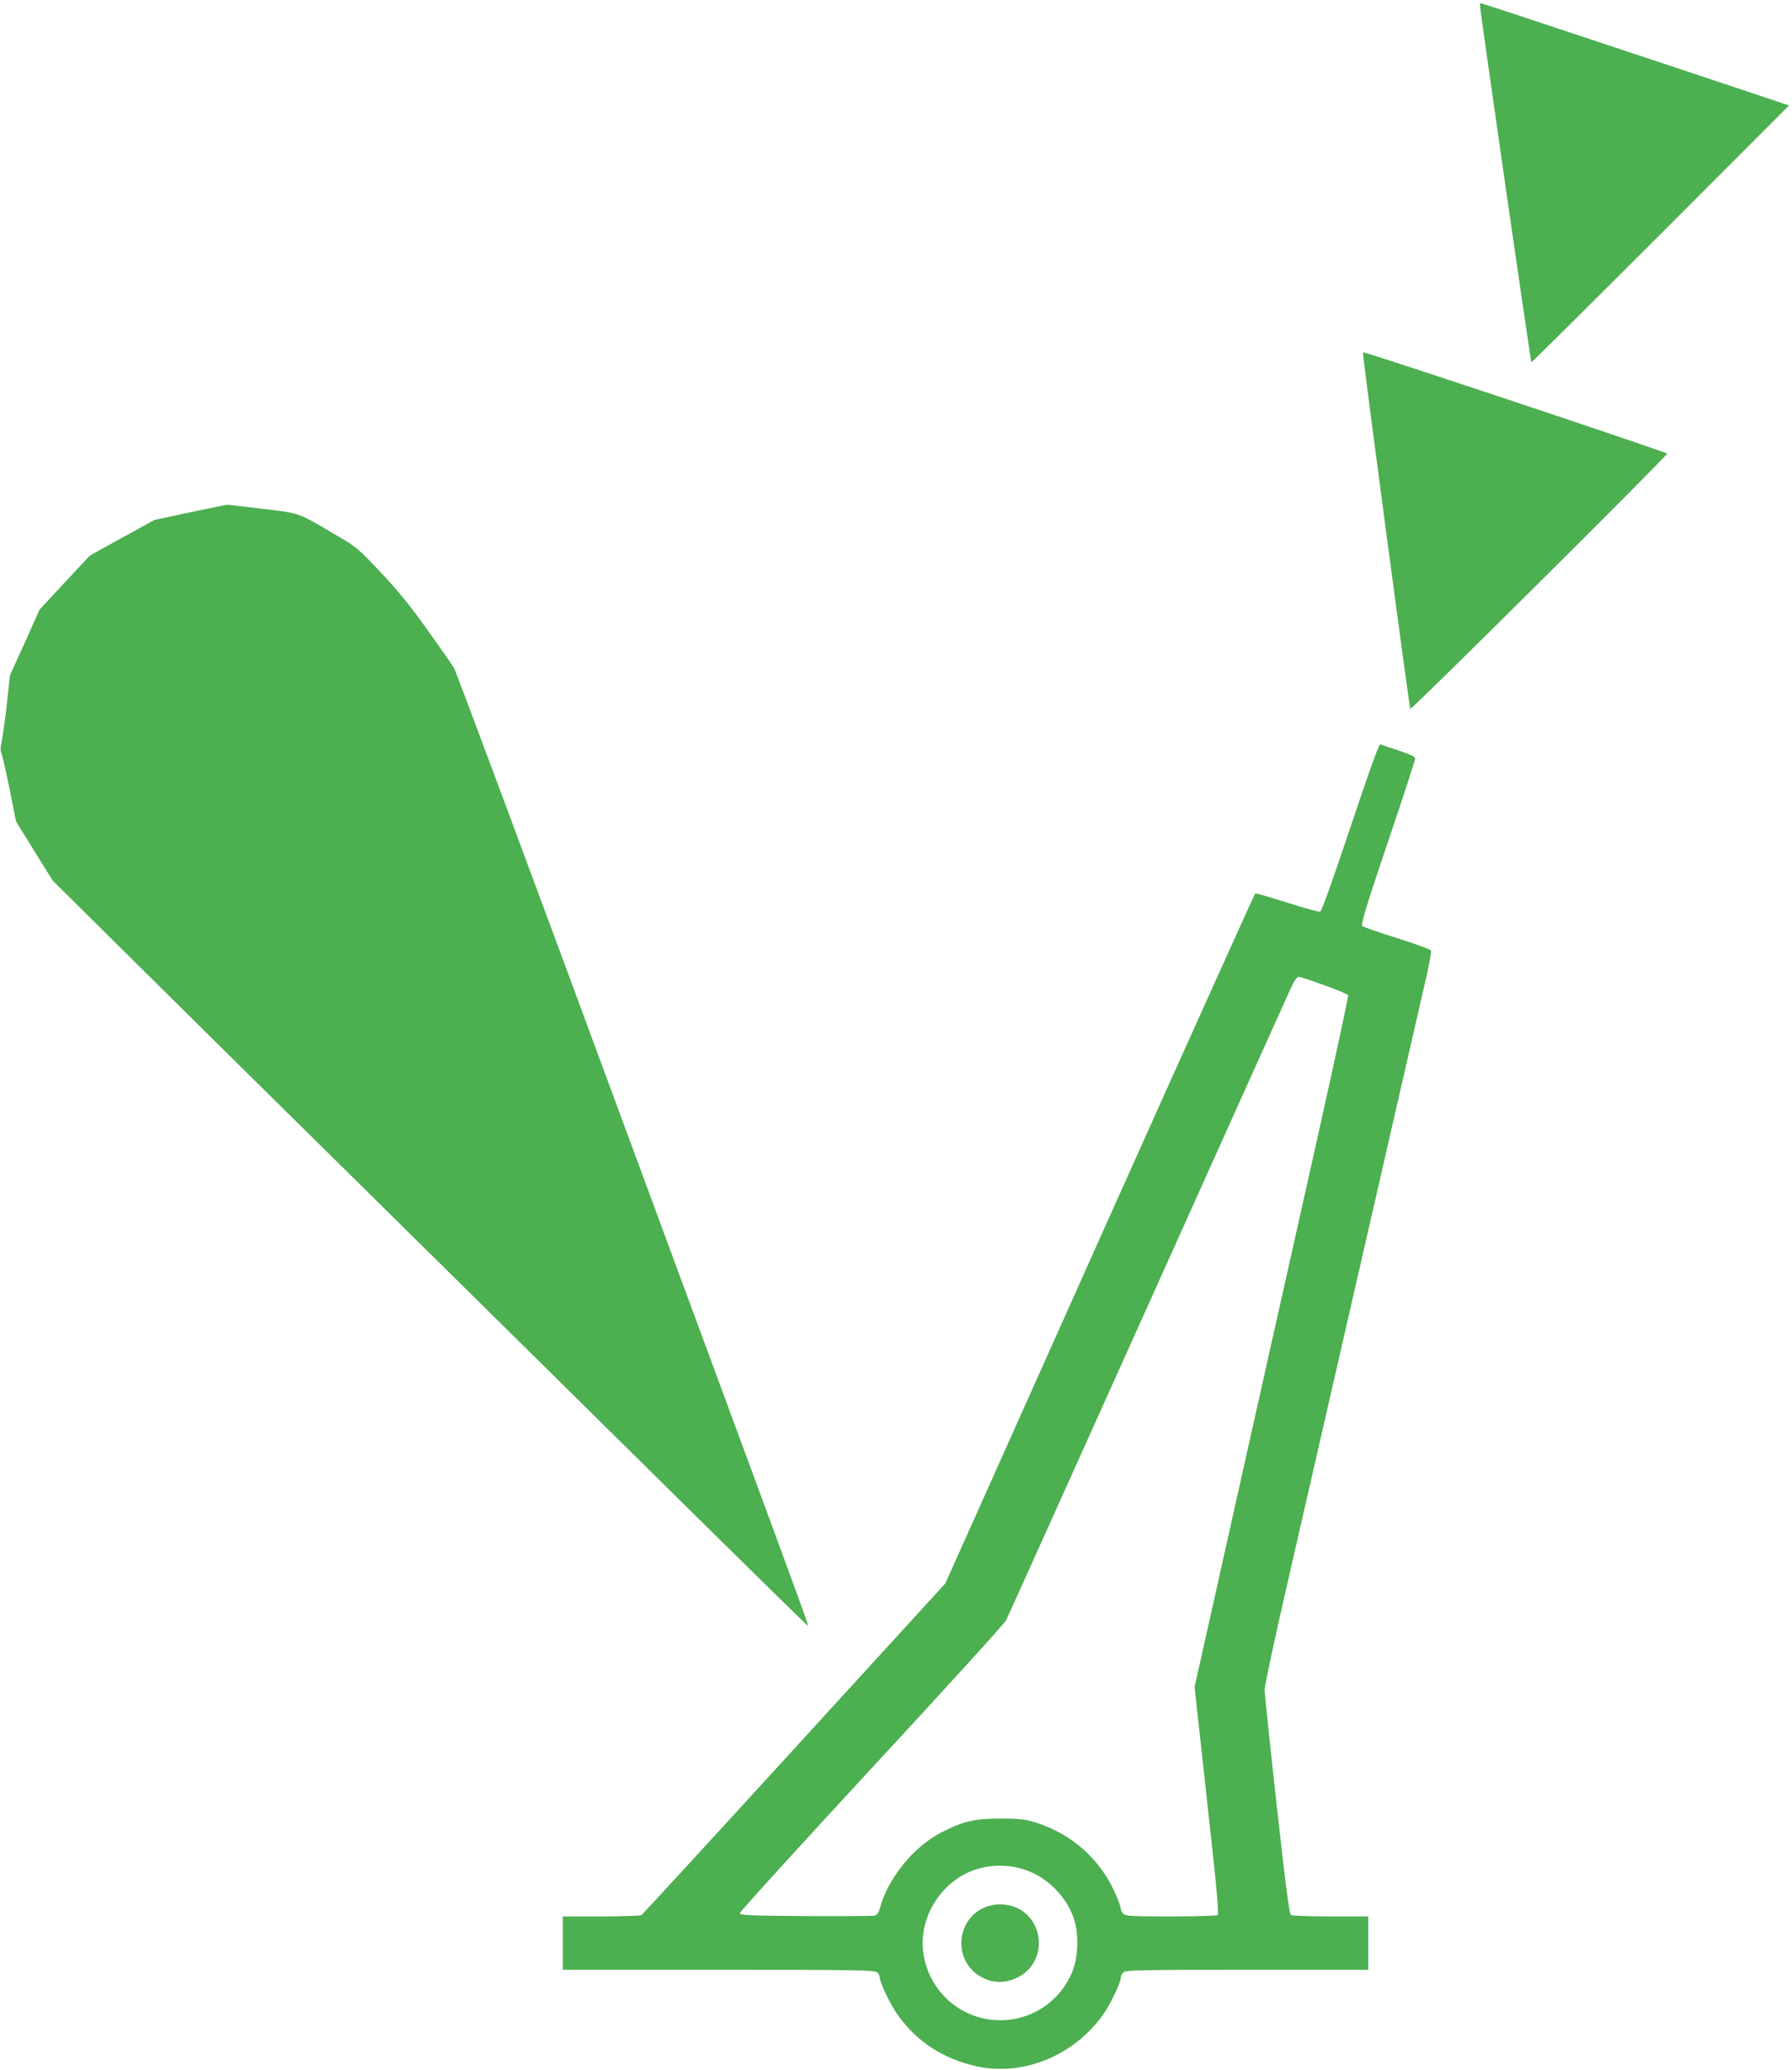 <?xml version="1.0" standalone="no"?>
<!DOCTYPE svg PUBLIC "-//W3C//DTD SVG 20010904//EN"
 "http://www.w3.org/TR/2001/REC-SVG-20010904/DTD/svg10.dtd">
<svg version="1.0" xmlns="http://www.w3.org/2000/svg"
 width="1108pt" height="1280pt" viewBox="0 0 1108 1280"
 preserveAspectRatio="xMidYMid meet">
<g transform="translate(0,1280) scale(0.1,-0.1)"
fill="#4caf50" stroke="none">
<path d="M9150 12773 c0 -32 314 -2213 319 -2213 3 0 363 357 800 794 l793
794 -948 316 c-522 174 -952 316 -957 316 -4 0 -7 -3 -7 -7z"/>
<path d="M8427 10622 c-5 -9 287 -2199 293 -2205 8 -8 1595 1571 1588 1578
-13 13 -1877 634 -1881 627z"/>
<path d="M1175 9632 l-220 -47 -200 -110 -199 -110 -156 -167 -155 -167 -91
-203 -92 -203 -21 -190 c-12 -104 -27 -207 -32 -229 -7 -26 -7 -47 0 -65 6
-14 29 -115 51 -223 l39 -197 113 -183 114 -183 484 -480 c267 -265 1009 -998
1650 -1630 641 -633 1470 -1451 1843 -1820 373 -368 682 -671 687 -673 13 -5
92 -221 -1095 2993 -586 1589 -1076 2906 -1088 2925 -12 19 -85 125 -164 235
-105 148 -180 240 -288 355 -137 145 -154 160 -263 223 -260 153 -231 142
-470 171 -117 14 -216 26 -220 25 -4 0 -106 -22 -227 -47z"/>
<path d="M8350 7685 c-105 -314 -178 -519 -187 -522 -8 -3 -100 22 -205 56
-104 33 -193 59 -197 56 -4 -2 -437 -963 -962 -2135 l-954 -2131 -934 -1022
c-513 -562 -939 -1025 -945 -1029 -6 -4 -118 -8 -248 -8 l-238 0 0 -165 0
-165 964 0 c864 0 966 -2 980 -16 9 -8 16 -23 16 -32 0 -32 67 -171 113 -234
118 -164 278 -268 482 -314 285 -65 601 62 782 314 46 63 113 202 113 234 0 9
7 24 16 32 14 14 97 16 765 16 l749 0 0 165 0 165 -232 0 c-128 0 -239 4 -246
9 -10 6 -35 196 -88 677 -41 368 -74 689 -75 714 0 25 63 320 140 655 77 336
226 986 331 1445 105 459 261 1139 346 1510 85 371 169 737 186 812 17 75 28
142 26 150 -3 7 -97 42 -209 77 -112 35 -210 69 -216 75 -10 9 23 119 157 515
94 277 170 511 170 520 0 12 -27 25 -102 50 -57 19 -108 36 -114 38 -8 3 -75
-184 -184 -512z m-162 -977 c79 -28 146 -56 148 -62 2 -6 -83 -403 -190 -881
-319 -1423 -602 -2687 -683 -3053 l-77 -344 77 -701 c62 -559 75 -702 65 -709
-7 -4 -138 -8 -290 -8 -238 0 -279 2 -292 16 -9 8 -16 23 -16 32 0 9 -15 51
-33 92 -94 214 -270 371 -497 442 -64 19 -96 23 -215 23 -161 0 -232 -17 -367
-87 -170 -88 -328 -283 -377 -465 -8 -31 -18 -44 -34 -48 -12 -3 -204 -4 -427
-3 -360 3 -405 5 -405 19 0 8 366 411 813 894 448 484 822 895 832 915 10 19
401 888 870 1930 469 1042 868 1930 888 1973 22 49 41 77 51 77 9 0 80 -23
159 -52z m-1849 -5470 c143 -49 263 -173 306 -318 22 -76 21 -200 -3 -277 -62
-199 -248 -335 -457 -335 -238 0 -439 173 -475 410 -34 216 101 441 310 518
101 36 217 37 319 2z"/>
<path d="M6118 1016 c-196 -54 -237 -318 -68 -430 81 -54 176 -54 262 -2 158
96 145 339 -23 418 -50 24 -117 29 -171 14z"/>
</g>
</svg>

